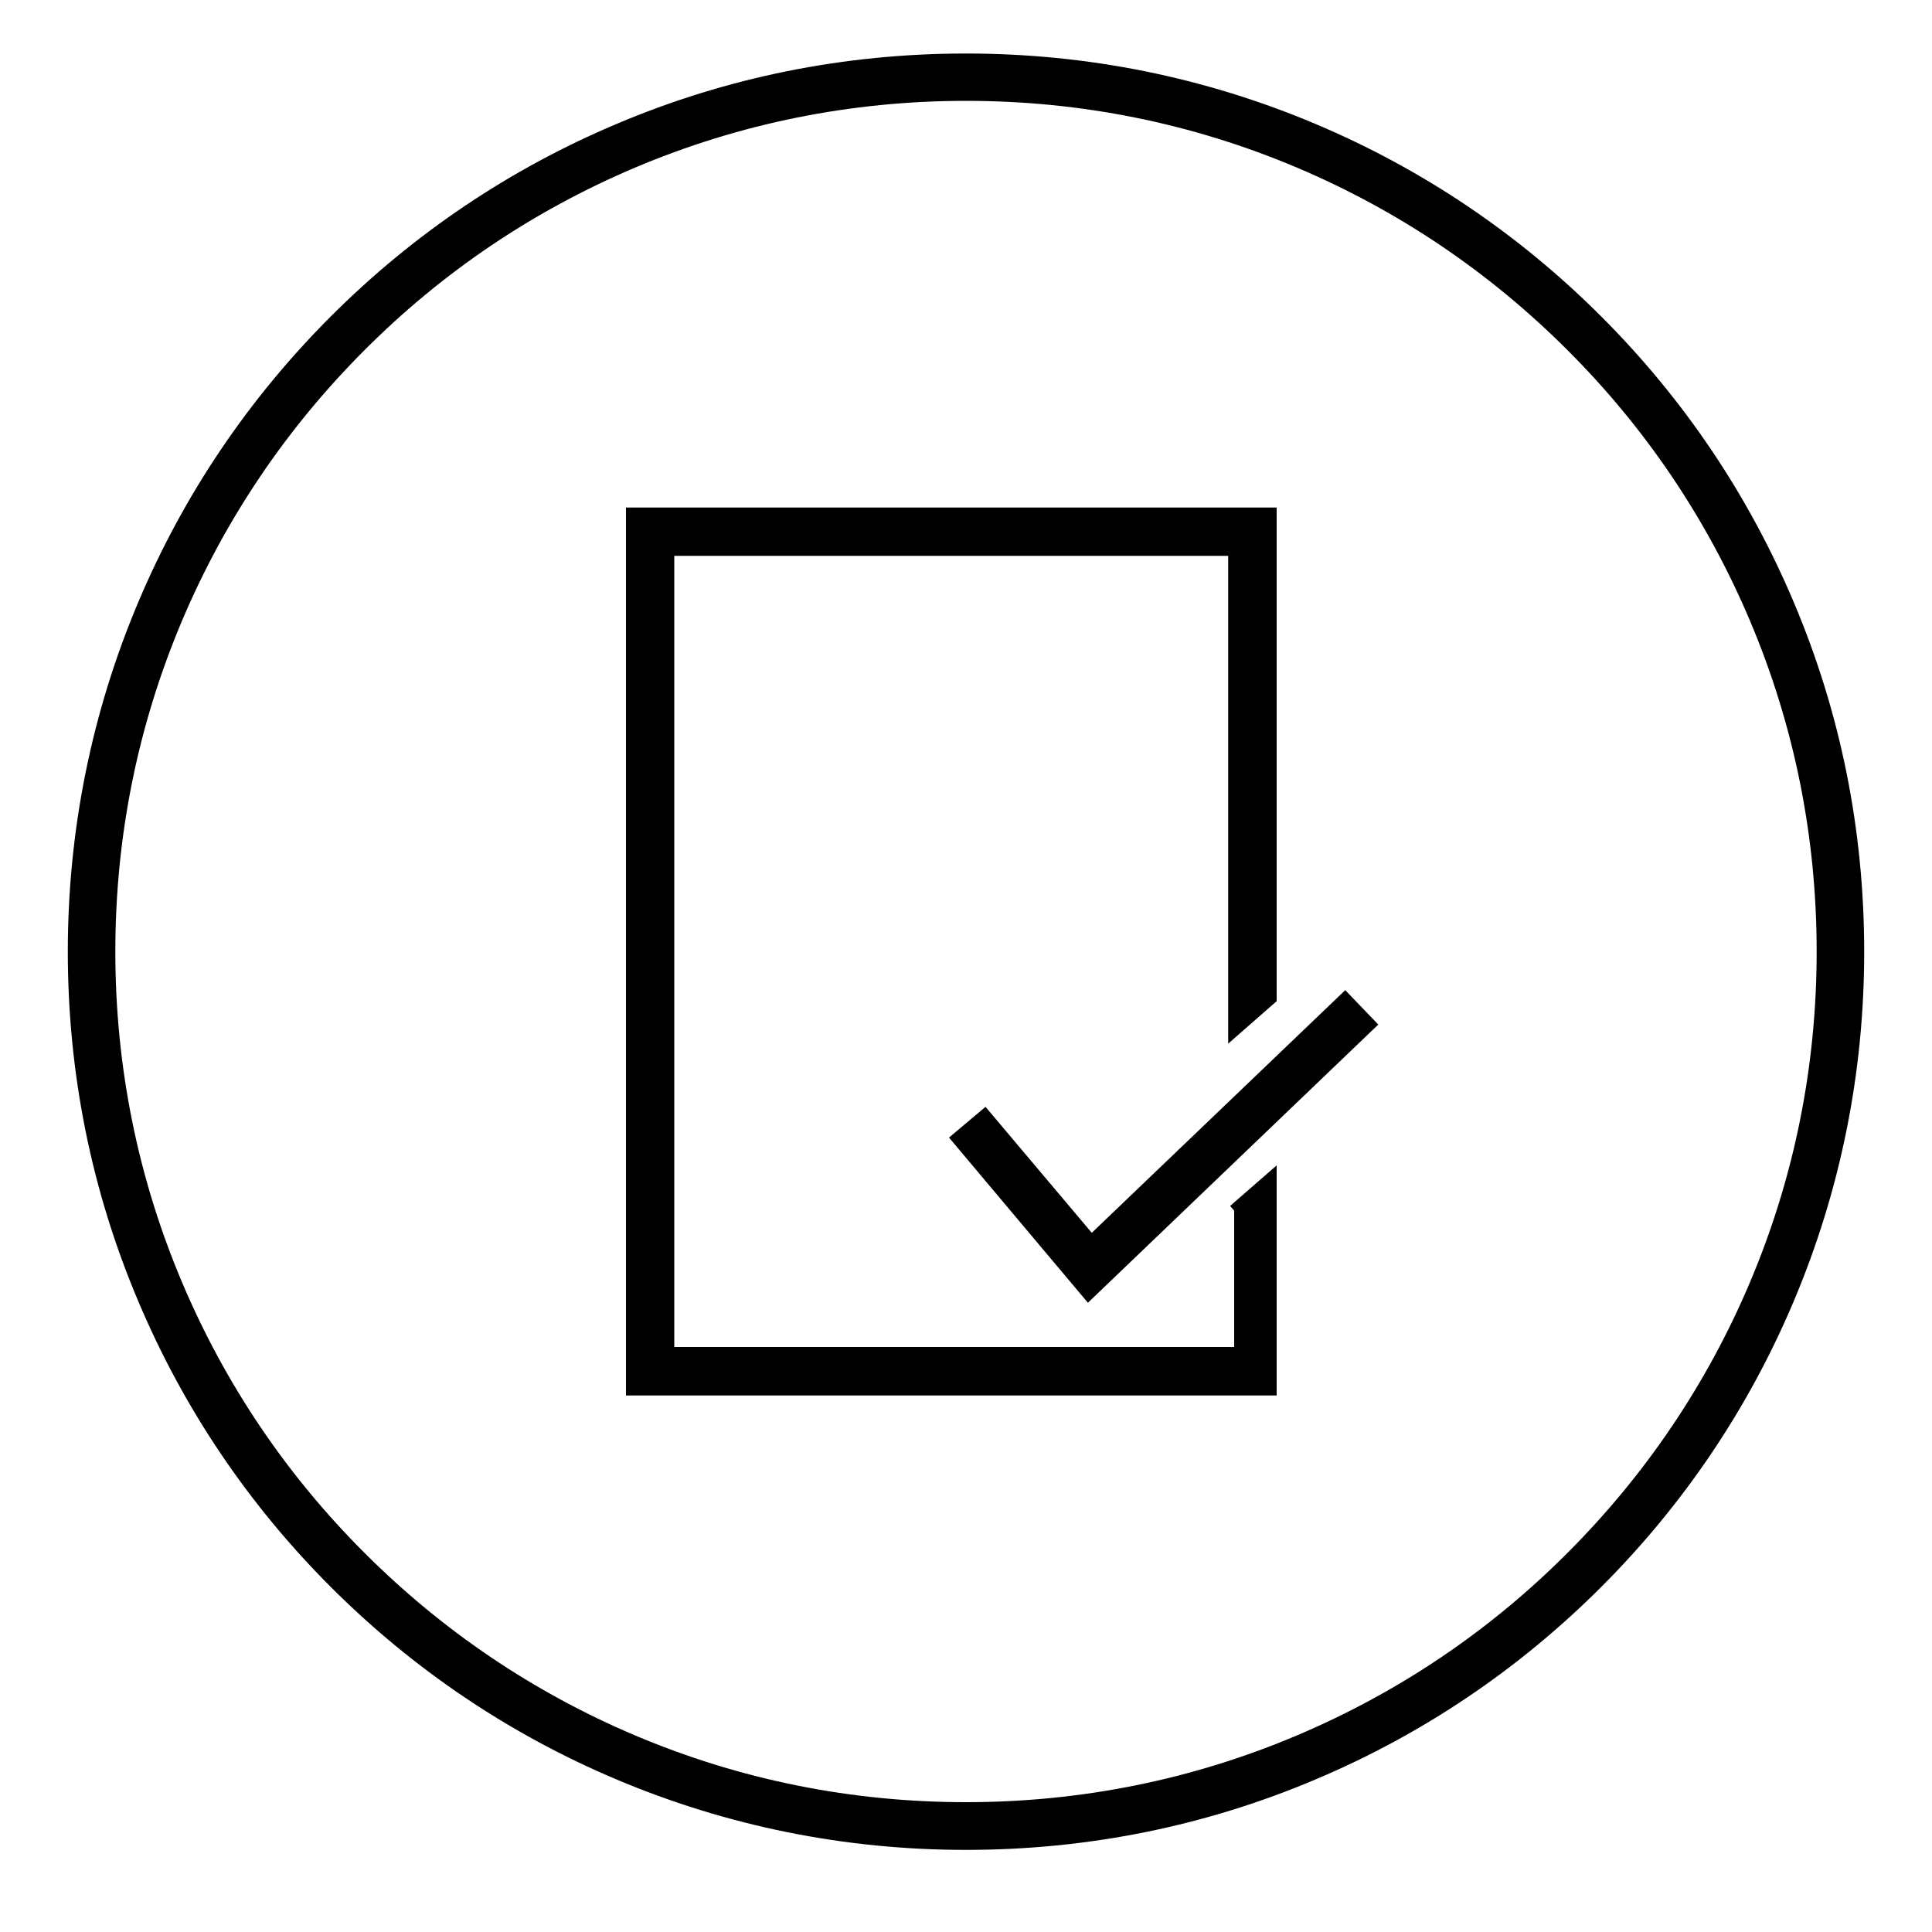<?xml version="1.0" encoding="UTF-8"?>
<svg id="Camada_1" data-name="Camada 1" xmlns="http://www.w3.org/2000/svg" version="1.1" viewBox="0 0 1000 1000">
  <defs>
    <style>
      .cls-1 {
        fill: #000;
        stroke-width: 0px;
      }
    </style>
  </defs>
  <polygon class="cls-1" points="563.1 674.3 491.2 588.8 510.1 572.9 565.1 638.1 696.3 512.5 713.4 530.3 563.1 674.3"/>
  <g>
    <polyline class="cls-1" points="638.8 700.3 345.9 700.3 345.9 284.6 638.8 284.6 638.8 533.4 657.7 516.8 657.7 265.8 327.1 265.8 327.1 719.2 657.7 719.2 657.7 610 638.8 626.5"/>
    <polygon class="cls-1" points="660.8 722.3 324 722.3 324 262.7 660.8 262.7 660.8 518.2 635.7 540.2 635.7 287.7 349 287.7 349 697.2 638.8 697.2 638.8 703.4 342.9 703.4 342.9 281.5 641.9 281.5 641.9 526.6 654.6 515.4 654.6 268.8 330.1 268.8 330.1 716.1 654.6 716.1 654.6 616.8 640.8 628.9 636.7 624.2 660.8 603.2 660.8 722.3"/>
  </g>
  <path class="cls-1" d="M500,957.5c-62.8,0-123.7-12.3-181-36.5-55.4-23.4-105.1-56.9-147.8-99.6-42.7-42.7-76.2-92.4-99.6-147.8-24.3-57.3-36.5-118.2-36.5-181s12.3-123.7,36.5-181c23.4-55.4,56.9-105.1,99.6-147.8,42.7-42.7,92.4-76.2,147.8-99.6,57.3-24.3,118.2-36.5,181-36.5s123.7,12.3,181,36.5c55.4,23.4,105.1,56.9,147.8,99.6,42.7,42.7,76.2,92.4,99.6,147.8,24.3,57.3,36.5,118.2,36.5,181s-12.3,123.7-36.5,181c-23.4,55.4-56.9,105.1-99.6,147.8-42.7,42.7-92.4,76.2-147.8,99.6-57.3,24.3-118.2,36.5-181,36.5ZM500,52.2c-59.4,0-117.1,11.6-171.4,34.6-52.4,22.2-99.5,53.9-139.9,94.4-40.4,40.4-72.2,87.5-94.4,139.9-23,54.3-34.6,111.9-34.6,171.4s11.6,117.1,34.6,171.4c22.2,52.4,53.9,99.5,94.4,139.9,40.4,40.4,87.5,72.2,139.9,94.4,54.3,23,111.9,34.6,171.4,34.6s117.1-11.6,171.4-34.6c52.4-22.2,99.5-53.9,139.9-94.4,40.4-40.4,72.2-87.5,94.4-139.9,23-54.3,34.6-111.9,34.6-171.4s-11.6-117.1-34.6-171.4c-22.2-52.4-53.9-99.5-94.4-139.9-40.4-40.4-87.5-72.2-139.9-94.4-54.3-23-111.9-34.6-171.4-34.6Z"/>
</svg>